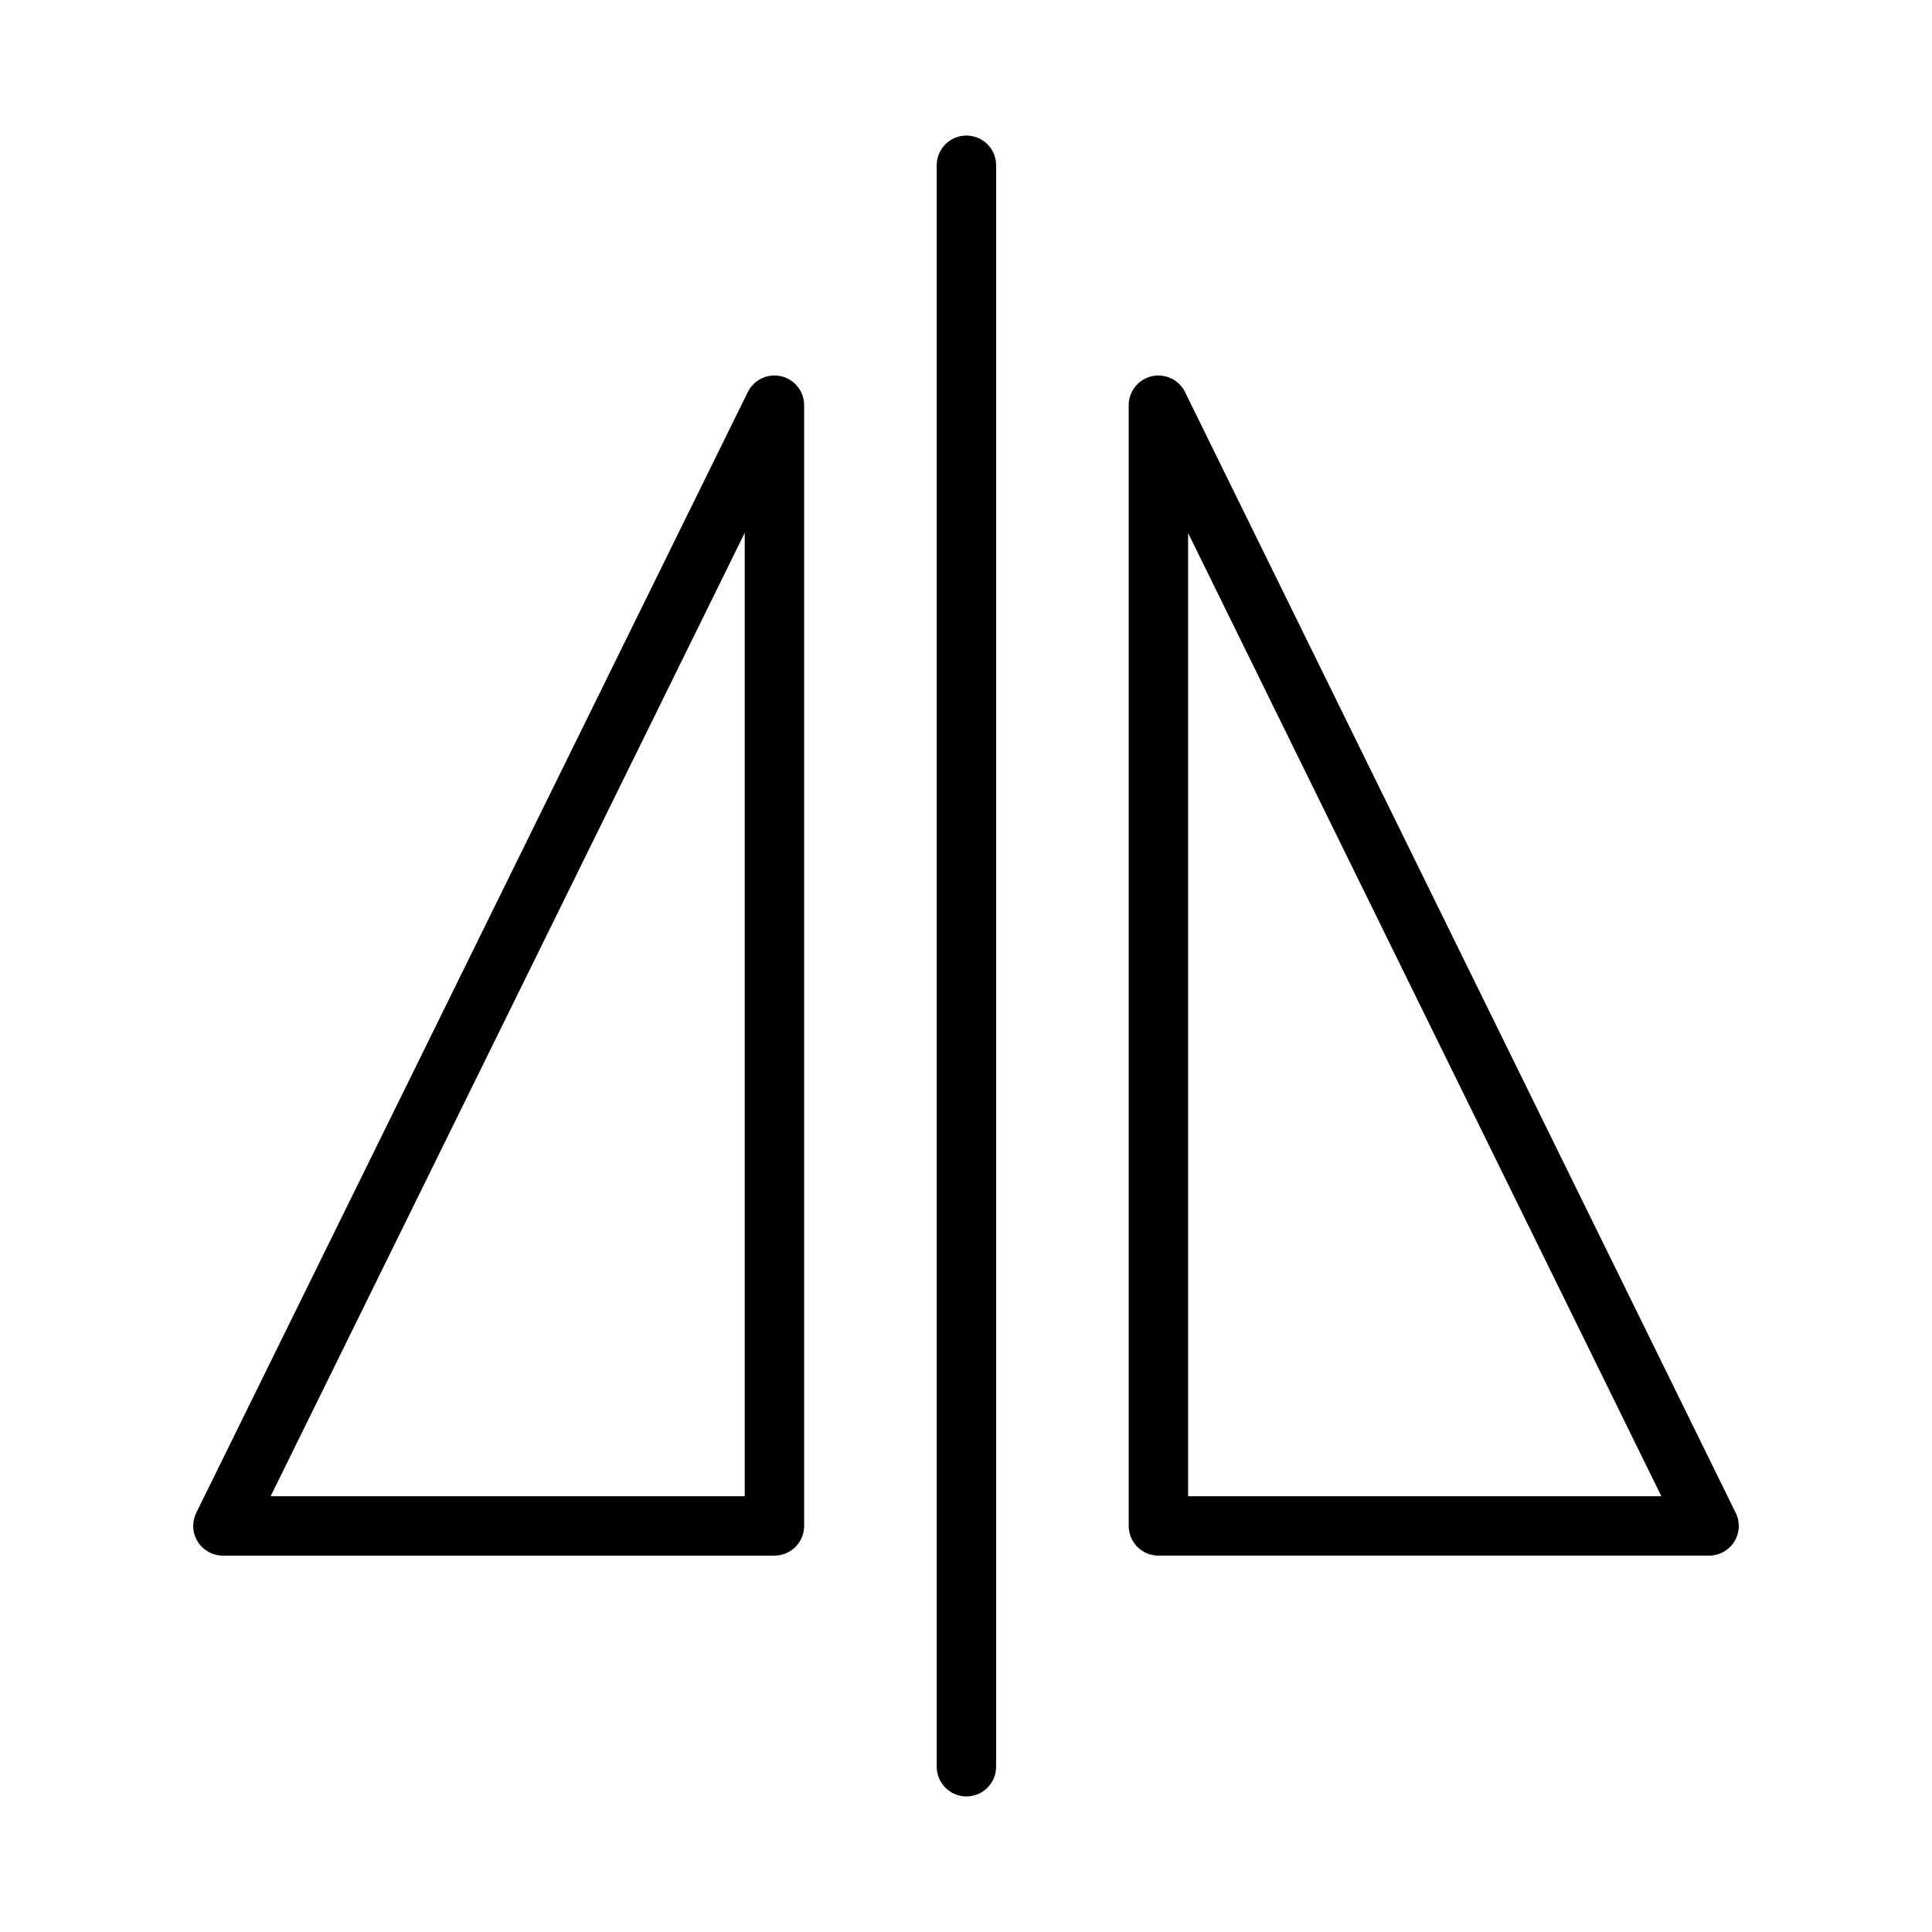 <?xml version="1.0" encoding="UTF-8"?>
<!-- Uploaded to: SVG Repo, www.svgrepo.com, Generator: SVG Repo Mixer Tools -->
<svg fill="#000000" width="800px" height="800px" version="1.1" viewBox="144 144 512 512" xmlns="http://www.w3.org/2000/svg">
 <g>
  <path d="m351.02 243.71c-3.551-0.836-7.227 0.906-8.848 4.195l-146.16 297c-1.195 2.441-1.055 5.328 0.379 7.637 1.441 2.305 3.969 3.715 6.684 3.715h146.16c4.344 0 7.871-3.527 7.871-7.871v-297.01c0-3.66-2.519-6.84-6.086-7.668zm-9.66 296.81h-125.64l125.64-255.31z"/>
  <path d="m400.11 179.92c-4.344 0-7.871 3.527-7.871 7.871v424.41c0 4.344 3.527 7.871 7.871 7.871s7.871-3.527 7.871-7.871v-424.41c0-4.348-3.527-7.871-7.871-7.871z"/>
  <path d="m603.98 544.92-145.93-297.01c-1.613-3.281-5.289-5.016-8.848-4.195-3.566 0.828-6.086 4.008-6.086 7.668v297c0 4.344 3.527 7.871 7.871 7.871h145.94c2.715 0 5.242-1.402 6.684-3.707 1.43-2.309 1.57-5.188 0.371-7.629zm-145.12-4.398v-255.27l125.42 255.27z"/>
 </g>
</svg>